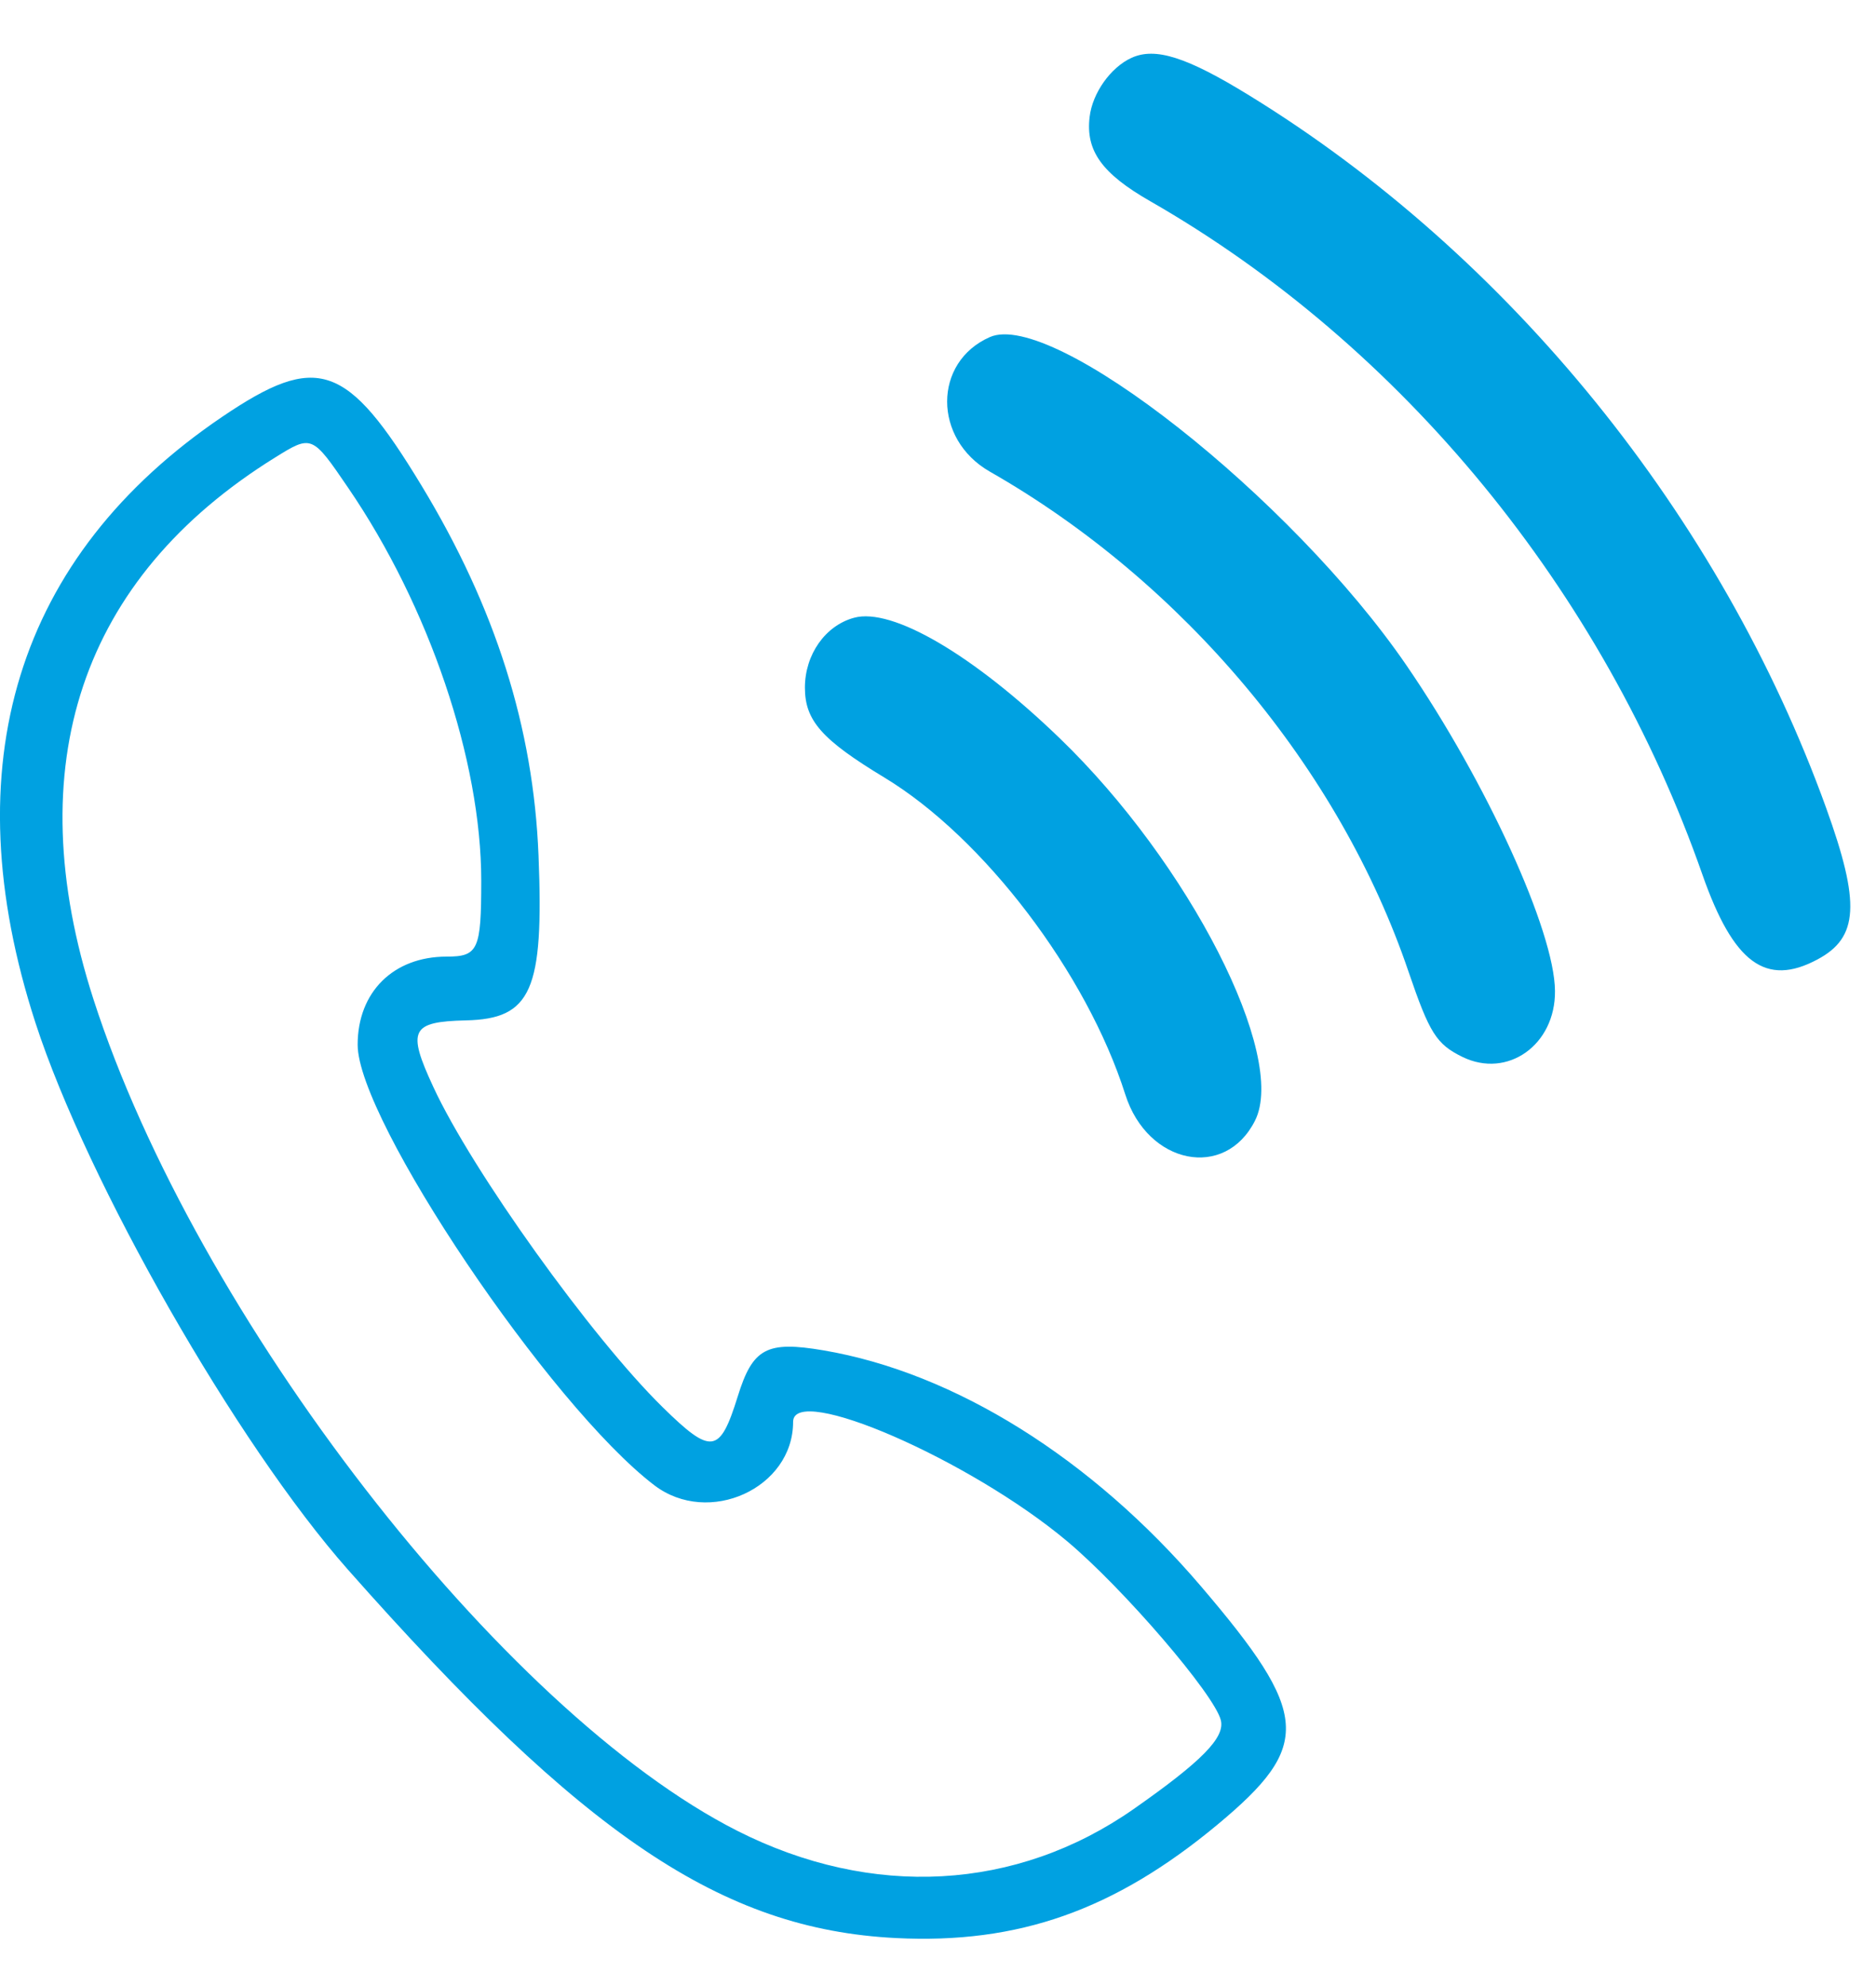 <?xml version="1.0" encoding="UTF-8"?> <svg xmlns="http://www.w3.org/2000/svg" width="17" height="18" viewBox="0 0 17 18" fill="none"> <path fill-rule="evenodd" clip-rule="evenodd" d="M10.254 0.524C10.065 0.61 9.899 0.843 9.874 1.06C9.837 1.367 9.986 1.573 10.422 1.823C12.703 3.13 14.527 5.355 15.427 7.927C15.708 8.729 16.002 8.946 16.469 8.696C16.843 8.497 16.86 8.187 16.548 7.322C15.595 4.681 13.678 2.313 11.319 0.864C10.755 0.517 10.47 0.426 10.254 0.524ZM8.97 3.055C8.454 3.282 8.454 3.979 8.969 4.274C10.723 5.275 12.139 6.965 12.764 8.807C12.954 9.364 13.016 9.463 13.252 9.579C13.661 9.779 14.096 9.47 14.091 8.981C14.087 8.44 13.469 7.086 12.745 6.03C11.704 4.51 9.539 2.804 8.97 3.055ZM2.016 3.776C0.149 5.04 -0.436 6.938 0.322 9.272C0.791 10.715 2.144 13.084 3.152 14.225C5.287 16.64 6.542 17.485 8.117 17.565C9.228 17.621 10.1 17.313 11.035 16.535C11.892 15.821 11.872 15.536 10.883 14.377C9.894 13.218 8.651 12.441 7.464 12.239C6.947 12.151 6.821 12.218 6.685 12.657C6.523 13.178 6.447 13.188 6.004 12.753C5.36 12.121 4.278 10.611 3.927 9.852C3.687 9.335 3.724 9.26 4.221 9.248C4.816 9.235 4.929 8.977 4.88 7.754C4.834 6.594 4.489 5.505 3.818 4.398C3.144 3.287 2.876 3.194 2.016 3.776ZM3.155 4.421C3.888 5.494 4.361 6.89 4.361 7.982C4.361 8.609 4.333 8.67 4.047 8.67C3.565 8.67 3.241 8.991 3.241 9.469C3.241 10.151 4.984 12.74 5.929 13.461C6.422 13.837 7.187 13.488 7.187 12.887C7.187 12.533 8.787 13.229 9.667 13.966C10.175 14.391 11.007 15.359 11.063 15.591C11.102 15.748 10.891 15.963 10.274 16.395C9.211 17.139 7.901 17.211 6.681 16.593C4.547 15.511 1.772 11.927 0.847 9.057C0.164 6.937 0.733 5.24 2.492 4.147C2.825 3.94 2.828 3.941 3.155 4.421ZM7.739 5.599C7.478 5.67 7.294 5.933 7.294 6.232C7.294 6.531 7.447 6.704 8.014 7.047C8.914 7.591 9.848 8.82 10.197 9.919C10.399 10.556 11.102 10.697 11.373 10.156C11.668 9.569 10.775 7.821 9.602 6.69C8.819 5.934 8.084 5.504 7.739 5.599Z" fill="#00A1E1"></path> </svg> 